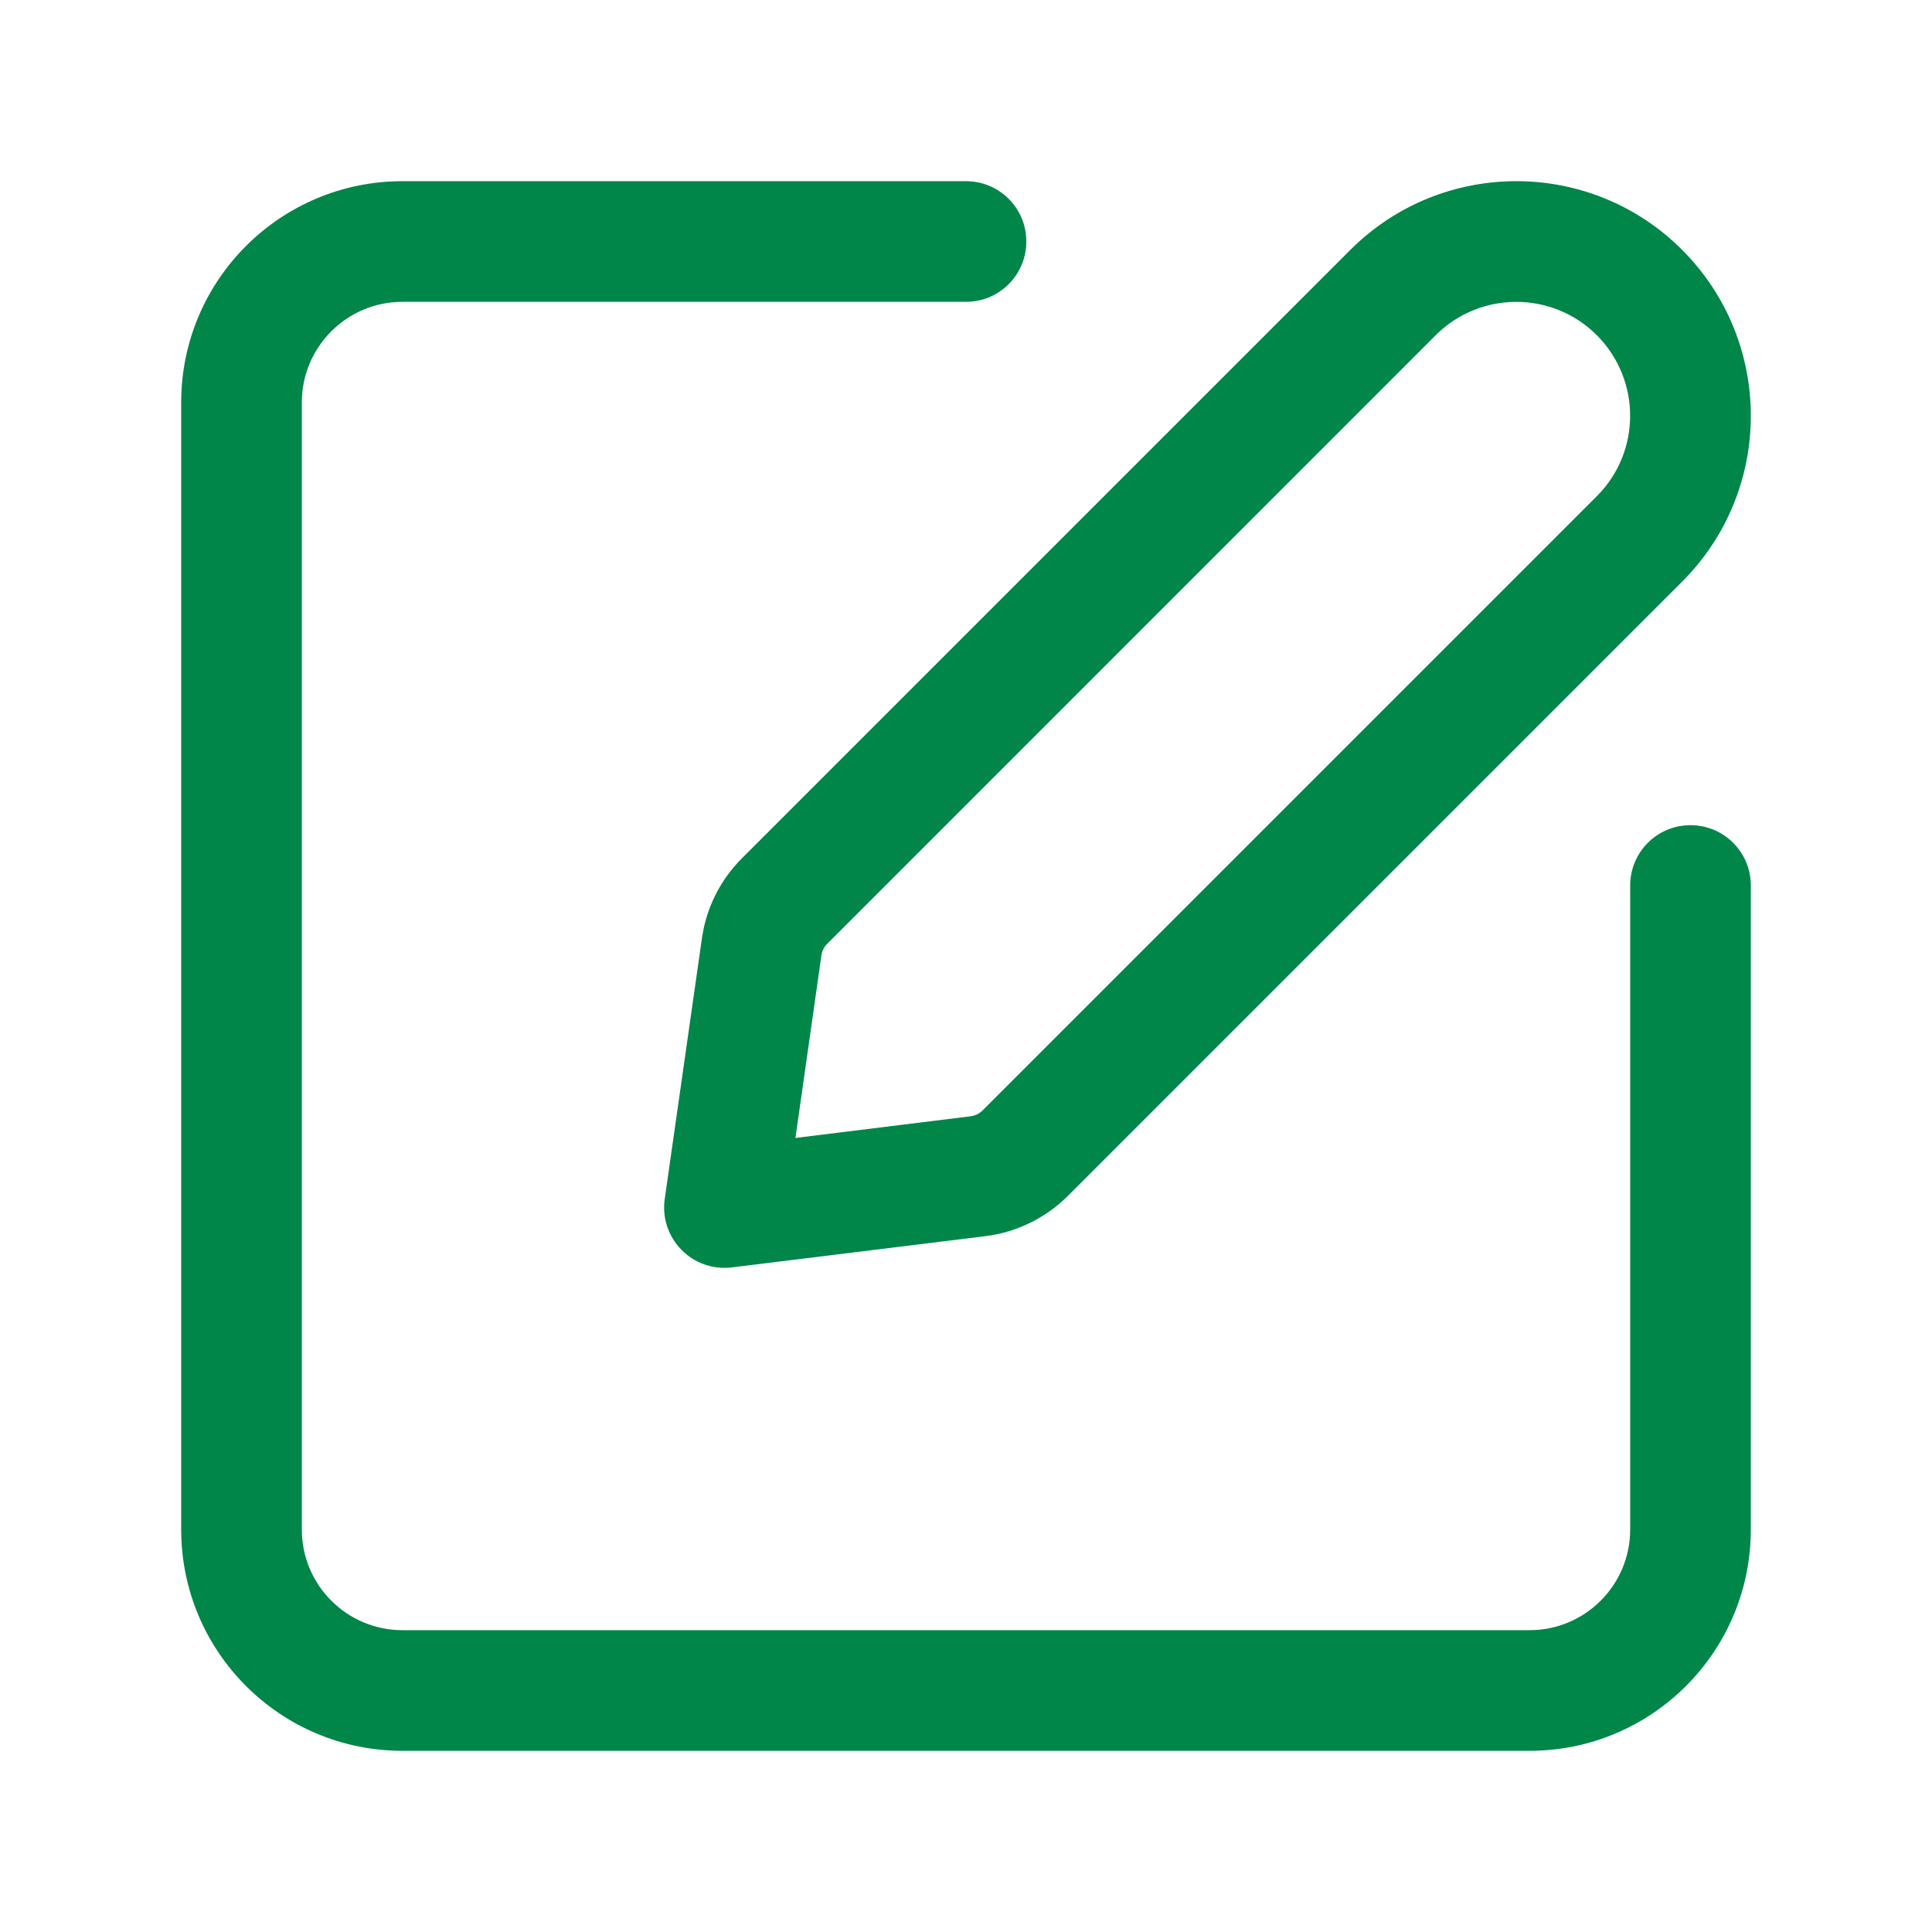 <svg width="18" height="18" viewBox="0 0 18 18" fill="none" xmlns="http://www.w3.org/2000/svg">
<path fill-rule="evenodd" clip-rule="evenodd" d="M3.75 2.812C3.232 2.812 2.812 3.232 2.812 3.75V14.25C2.812 14.768 3.232 15.188 3.75 15.188H14.25C14.768 15.188 15.188 14.768 15.188 14.25V8.25C15.188 7.939 15.439 7.688 15.75 7.688C16.061 7.688 16.312 7.939 16.312 8.25V14.25C16.312 15.389 15.389 16.312 14.25 16.312H3.75C2.611 16.312 1.688 15.389 1.688 14.25V3.75C1.688 2.611 2.611 1.688 3.75 1.688H9C9.311 1.688 9.562 1.939 9.562 2.25C9.562 2.561 9.311 2.812 9 2.812H3.75Z" fill="#008648"/>
<path fill-rule="evenodd" clip-rule="evenodd" d="M12.581 2.328C13.435 1.475 14.819 1.474 15.672 2.328C16.525 3.182 16.526 4.565 15.672 5.419L9.949 11.142L9.948 11.143C9.742 11.348 9.472 11.481 9.181 11.517L6.819 11.808C6.645 11.83 6.471 11.769 6.349 11.644C6.226 11.519 6.168 11.344 6.193 11.171L6.54 8.74C6.58 8.459 6.71 8.199 6.911 7.998L12.581 2.328ZM14.877 3.123C15.291 3.538 15.291 4.21 14.877 4.623L9.155 10.345C9.124 10.376 9.084 10.395 9.044 10.4L7.411 10.602L7.653 8.9C7.659 8.859 7.678 8.822 7.707 8.793L13.376 3.123C13.791 2.709 14.463 2.709 14.877 3.123Z" fill="#008648"/>
</svg>
